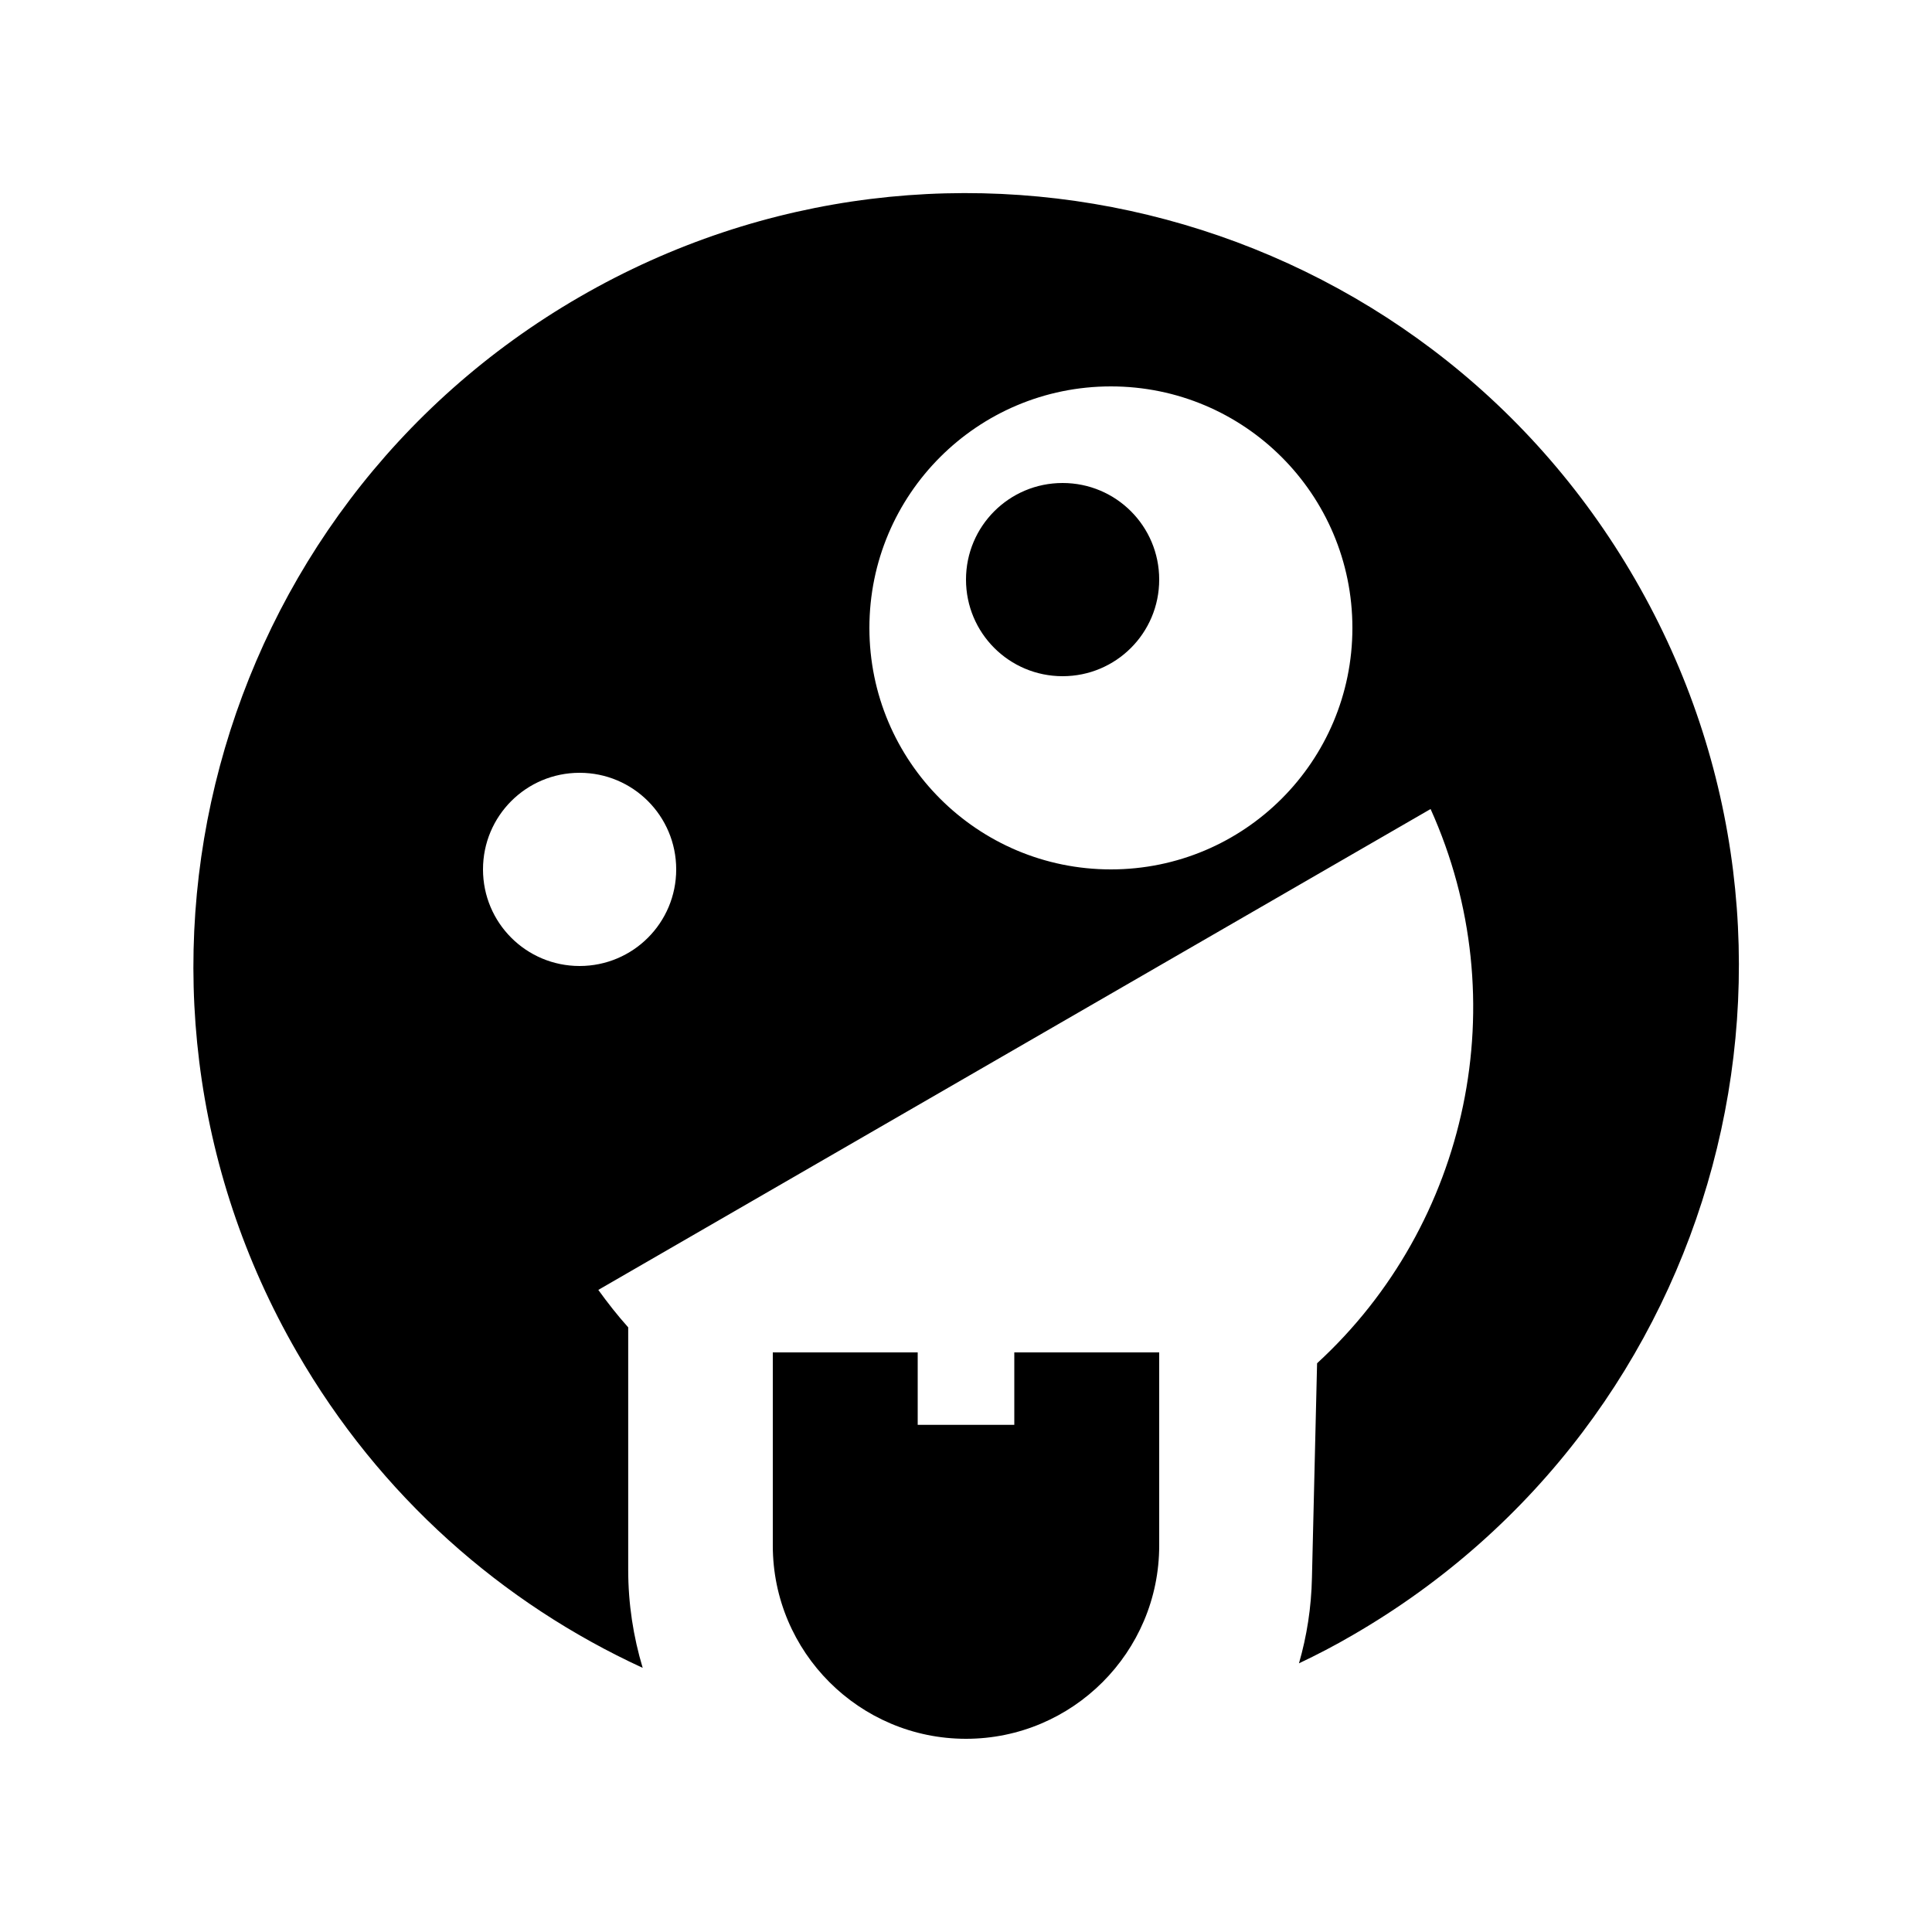 <svg xmlns="http://www.w3.org/2000/svg" viewBox="0 0 640 640"><!--! Font Awesome Pro 7.1.0 by @fontawesome - https://fontawesome.com License - https://fontawesome.com/license (Commercial License) Copyright 2025 Fonticons, Inc. --><path fill="currentColor" d="M541.7 192C612.4 314.4 570.4 471 448 541.7C442.2 545.1 436.2 548.2 430.3 551C432.9 542 434.4 532.5 434.6 522.6L436.3 451.6C486.5 405.5 502.5 331.4 473.9 268L198.2 427.3C201.3 431.6 204.6 435.8 208.1 439.7L208.1 520C208.1 531.3 209.8 542.2 212.9 552.5C166.4 531.1 125.9 495.7 98.4 448C27.7 325.6 69.7 169 192.1 98.3C314.5 27.6 471.1 69.6 541.7 192zM224 288C224 270.3 209.7 256 192 256C174.3 256 160 270.3 160 288C160 305.7 174.3 320 192 320C209.7 320 224 305.7 224 288zM368 288C412.2 288 448 252.2 448 208C448 163.8 412.2 128 368 128C323.8 128 288 163.8 288 208C288 252.2 323.8 288 368 288zM320 192C320 174.3 334.3 160 352 160C369.7 160 384 174.3 384 192C384 209.7 369.7 224 352 224C334.3 224 320 209.7 320 192zM384 512C384 547.3 355.3 576 320 576C284.7 576 256 547.3 256 512L256 448L304 448L304 472L336 472L336 448L384 448L384 512z"/></svg>